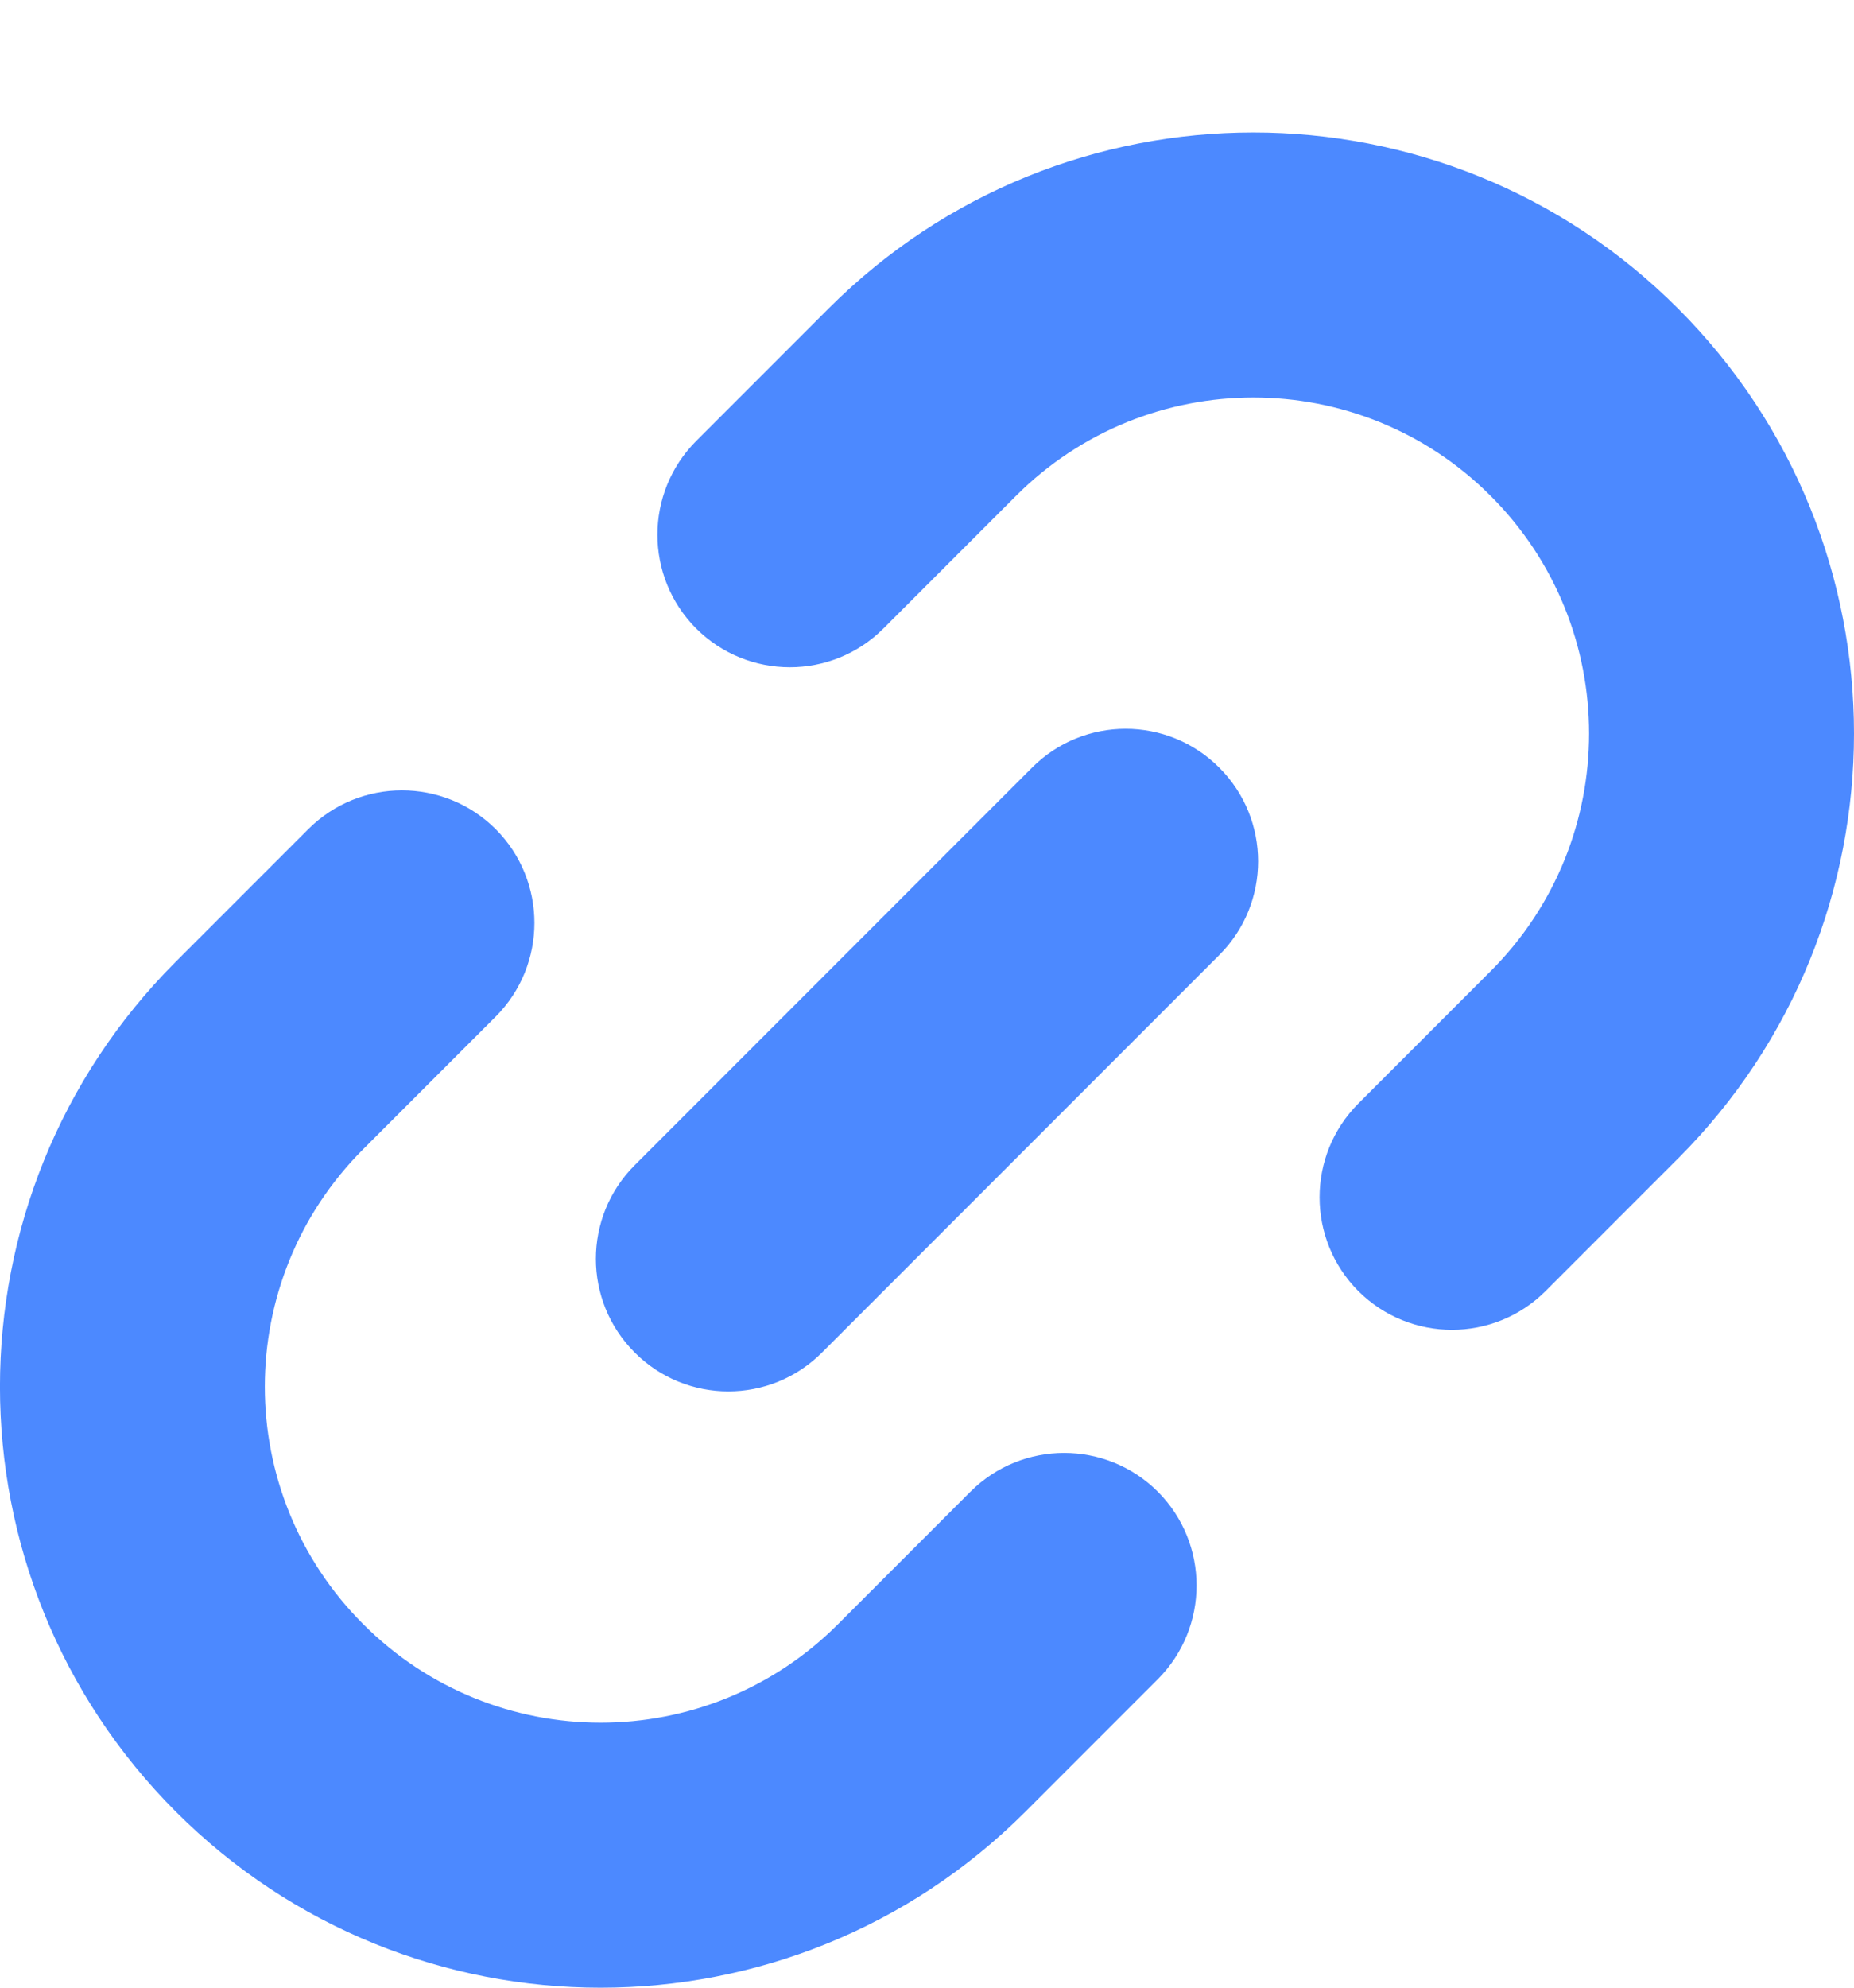 <svg width="14" height="15" viewBox="0 0 14 15" fill="none" xmlns="http://www.w3.org/2000/svg">
<path fill-rule="evenodd" clip-rule="evenodd" d="M12.671 2.328C10.9 0.557 8.028 0.557 6.257 2.328L5.257 3.328C4.867 3.719 4.867 4.352 5.257 4.743C5.648 5.133 6.281 5.133 6.671 4.743L7.671 3.743C8.662 2.752 10.267 2.752 11.257 3.743C12.247 4.733 12.247 6.338 11.257 7.328L10.257 8.328C9.867 8.719 9.867 9.352 10.257 9.743C10.648 10.133 11.281 10.133 11.671 9.743L12.671 8.743C14.443 6.971 14.443 4.1 12.671 2.328ZM9.207 5.793C9.598 6.183 9.598 6.817 9.207 7.207L6.207 10.207C5.817 10.598 5.183 10.598 4.793 10.207C4.402 9.817 4.402 9.183 4.793 8.793L7.793 5.793C8.183 5.402 8.817 5.402 9.207 5.793ZM3.743 6.257C4.133 6.648 4.133 7.281 3.743 7.672L2.743 8.672C1.752 9.662 1.752 11.267 2.743 12.257C3.733 13.248 5.338 13.248 6.328 12.257L7.328 11.257C7.719 10.867 8.352 10.867 8.743 11.257C9.133 11.648 9.133 12.281 8.743 12.672L7.743 13.672C5.971 15.443 3.1 15.443 1.328 13.672C-0.443 11.9 -0.443 9.029 1.328 7.257L2.328 6.257C2.719 5.867 3.352 5.867 3.743 6.257Z" fill="#4C89FF"/>
</svg>
